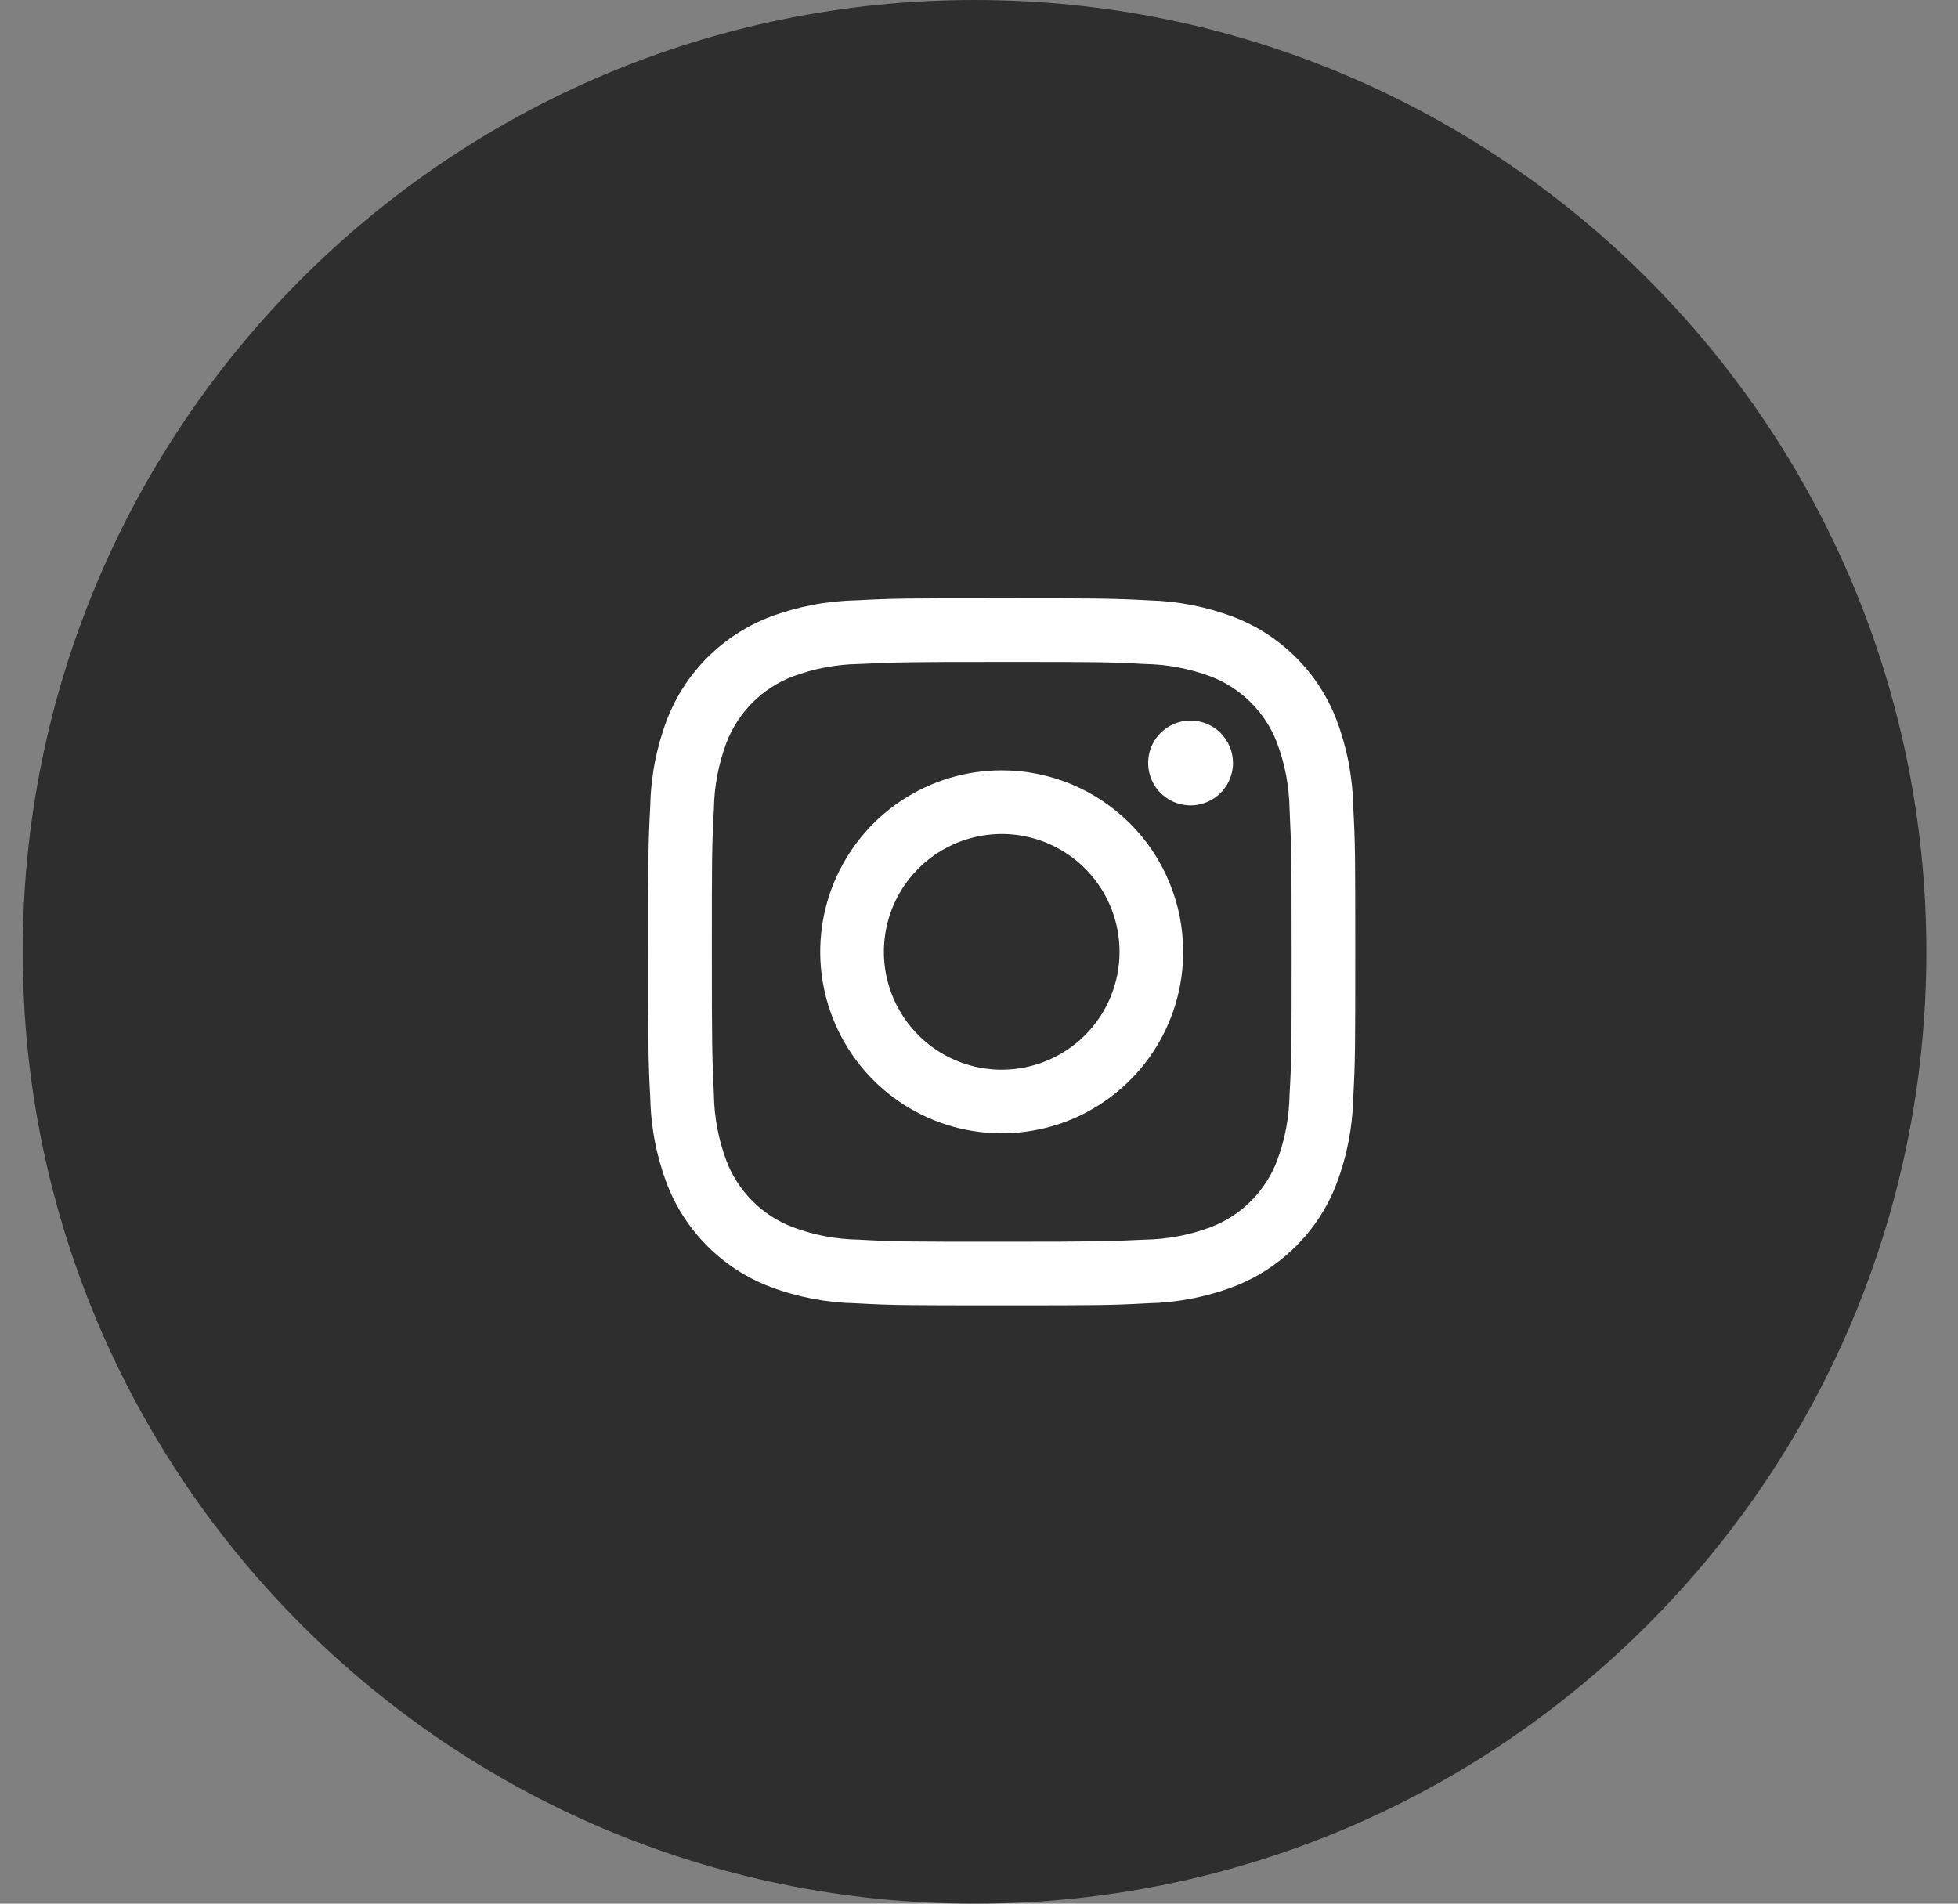<?xml version="1.0" encoding="UTF-8"?>
<svg xmlns="http://www.w3.org/2000/svg" width="36" height="35" viewBox="0 0 36 35" fill="none">
  <rect x="0" y="0" width="36" height="35" fill="#808080" stroke="none"/>
  <path fill-rule="evenodd" clip-rule="evenodd" d="M17.918 35C27.583 35 35.418 27.165 35.418 17.5C35.418 7.835 27.583 0 17.918 0C8.253 0 0.418 7.835 0.418 17.5C0.418 27.165 8.253 35 17.918 35Z" fill="#2E2E2E"></path>
  <path d="M18.418 12.17C20.151 12.17 20.357 12.17 21.045 12.208C21.457 12.214 21.866 12.291 22.253 12.435C22.533 12.541 22.788 12.705 23 12.918C23.212 13.13 23.377 13.384 23.482 13.665C23.627 14.052 23.703 14.46 23.71 14.873C23.742 15.561 23.748 15.767 23.748 17.5C23.748 19.233 23.748 19.439 23.71 20.127C23.703 20.54 23.627 20.948 23.482 21.335C23.377 21.616 23.212 21.87 23 22.082C22.788 22.295 22.533 22.459 22.253 22.565C21.866 22.709 21.457 22.786 21.045 22.792C20.357 22.825 20.151 22.83 18.418 22.83C16.684 22.83 16.479 22.83 15.791 22.792C15.378 22.786 14.969 22.709 14.583 22.565C14.302 22.459 14.047 22.295 13.835 22.082C13.623 21.87 13.459 21.616 13.353 21.335C13.209 20.948 13.132 20.54 13.126 20.127C13.093 19.439 13.088 19.233 13.088 17.5C13.088 15.767 13.088 15.561 13.126 14.873C13.132 14.46 13.209 14.052 13.353 13.665C13.459 13.384 13.623 13.13 13.835 12.918C14.047 12.705 14.302 12.541 14.583 12.435C14.969 12.291 15.378 12.214 15.791 12.208C16.479 12.175 16.684 12.17 18.418 12.17ZM18.418 11C16.652 11 16.43 11 15.736 11.038C15.198 11.049 14.665 11.151 14.16 11.341C13.727 11.506 13.334 11.761 13.006 12.089C12.679 12.416 12.424 12.809 12.259 13.242C12.069 13.747 11.966 14.28 11.956 14.819C11.918 15.512 11.918 15.734 11.918 17.5C11.918 19.266 11.918 19.488 11.956 20.181C11.966 20.72 12.069 21.253 12.259 21.758C12.424 22.191 12.679 22.584 13.006 22.911C13.334 23.239 13.727 23.494 14.16 23.659C14.665 23.849 15.198 23.951 15.736 23.962C16.43 24 16.652 24 18.418 24C20.184 24 20.406 24 21.099 23.962C21.638 23.951 22.171 23.849 22.675 23.659C23.108 23.494 23.501 23.239 23.829 22.911C24.157 22.584 24.411 22.191 24.576 21.758C24.763 21.262 24.866 20.738 24.88 20.208C24.918 19.488 24.918 19.266 24.918 17.5C24.918 15.734 24.918 15.512 24.88 14.819C24.869 14.28 24.766 13.747 24.576 13.242C24.411 12.809 24.157 12.416 23.829 12.089C23.501 11.761 23.108 11.506 22.675 11.341C22.179 11.154 21.656 11.052 21.126 11.038C20.406 11 20.184 11 18.418 11ZM18.418 14.163C17.758 14.163 17.113 14.359 16.564 14.726C16.015 15.092 15.588 15.613 15.335 16.223C15.082 16.833 15.016 17.504 15.145 18.151C15.274 18.798 15.592 19.393 16.058 19.859C16.525 20.326 17.119 20.644 17.767 20.773C18.414 20.901 19.085 20.835 19.695 20.583C20.304 20.33 20.825 19.902 21.192 19.354C21.559 18.805 21.754 18.16 21.754 17.5C21.754 17.062 21.668 16.628 21.5 16.223C21.333 15.818 21.087 15.45 20.777 15.141C20.467 14.831 20.099 14.585 19.695 14.417C19.29 14.25 18.856 14.163 18.418 14.163ZM18.418 19.667C17.989 19.667 17.57 19.54 17.214 19.302C16.858 19.063 16.58 18.725 16.416 18.329C16.252 17.933 16.209 17.498 16.293 17.077C16.376 16.657 16.583 16.271 16.886 15.968C17.189 15.665 17.575 15.459 17.995 15.375C18.415 15.291 18.851 15.334 19.247 15.498C19.643 15.662 19.981 15.94 20.219 16.296C20.457 16.653 20.584 17.072 20.584 17.5C20.584 18.075 20.356 18.626 19.95 19.032C19.544 19.438 18.992 19.667 18.418 19.667ZM21.89 13.248C21.735 13.248 21.585 13.294 21.456 13.379C21.328 13.465 21.228 13.587 21.169 13.729C21.11 13.872 21.095 14.029 21.125 14.18C21.155 14.331 21.229 14.47 21.338 14.579C21.447 14.688 21.586 14.763 21.738 14.793C21.889 14.823 22.046 14.808 22.188 14.748C22.331 14.69 22.453 14.589 22.538 14.461C22.624 14.333 22.67 14.182 22.67 14.028C22.67 13.821 22.588 13.623 22.441 13.476C22.295 13.33 22.097 13.248 21.89 13.248Z" fill="white"></path>
</svg>
